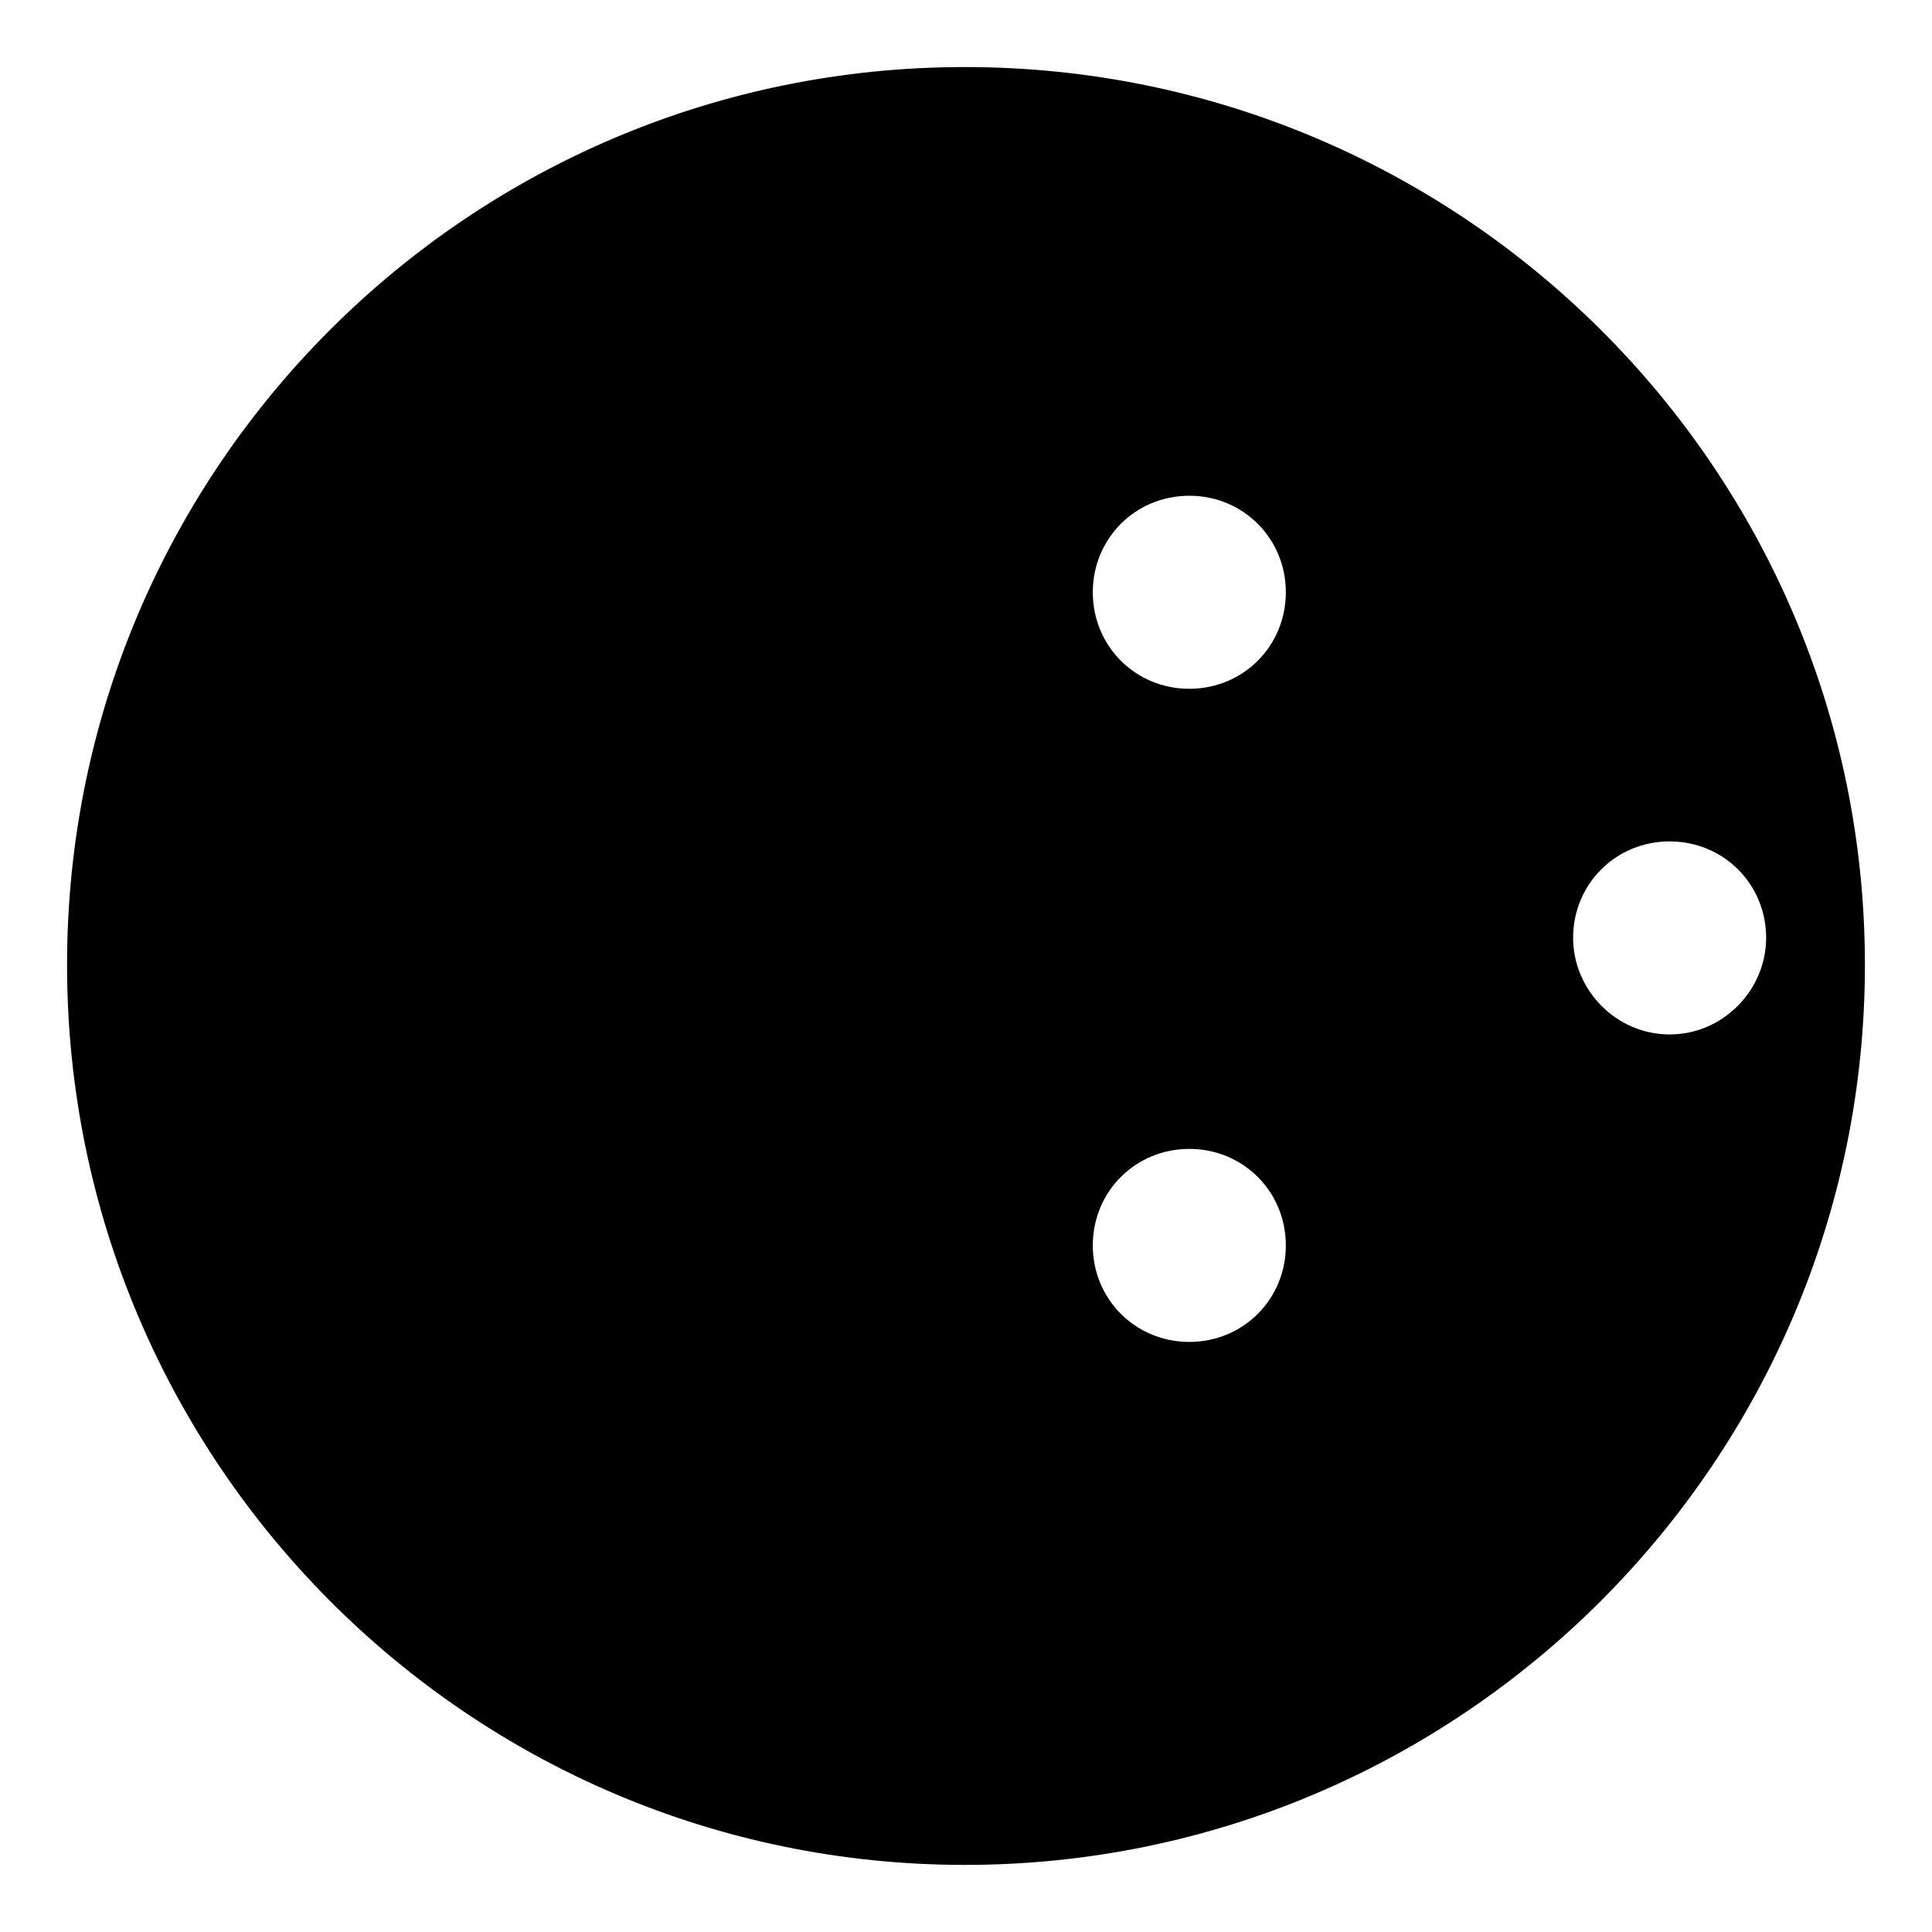 <?xml version="1.0" encoding="UTF-8"?>
<!-- Uploaded to: SVG Repo, www.svgrepo.com, Generator: SVG Repo Mixer Tools -->
<svg fill="#000000" width="800px" height="800px" version="1.1" viewBox="144 144 512 512" xmlns="http://www.w3.org/2000/svg">
 <path d="m399.7 161.77c131.45 0 238.52 106.47 238.52 237.93s-107.07 238.52-238.52 238.52-237.93-107.07-237.93-238.52 106.47-237.93 237.93-237.93zm59.48 286.7c14.277 0 25.578 11.301 25.578 25.578 0 14.277-11.301 25.578-25.578 25.578-14.277 0-25.578-11.301-25.578-25.578 0-14.277 11.301-25.578 25.578-25.578zm127.29-81.488c14.277 0 25.578 11.301 25.578 25.578 0 13.68-11.301 25.578-25.578 25.578s-25.578-11.895-25.578-25.578c0-14.277 11.301-25.578 25.578-25.578zm-127.29-91.602c14.277 0 25.578 11.301 25.578 25.578s-11.301 25.578-25.578 25.578c-14.277 0-25.578-11.301-25.578-25.578s11.301-25.578 25.578-25.578z" fill-rule="evenodd"/>
</svg>